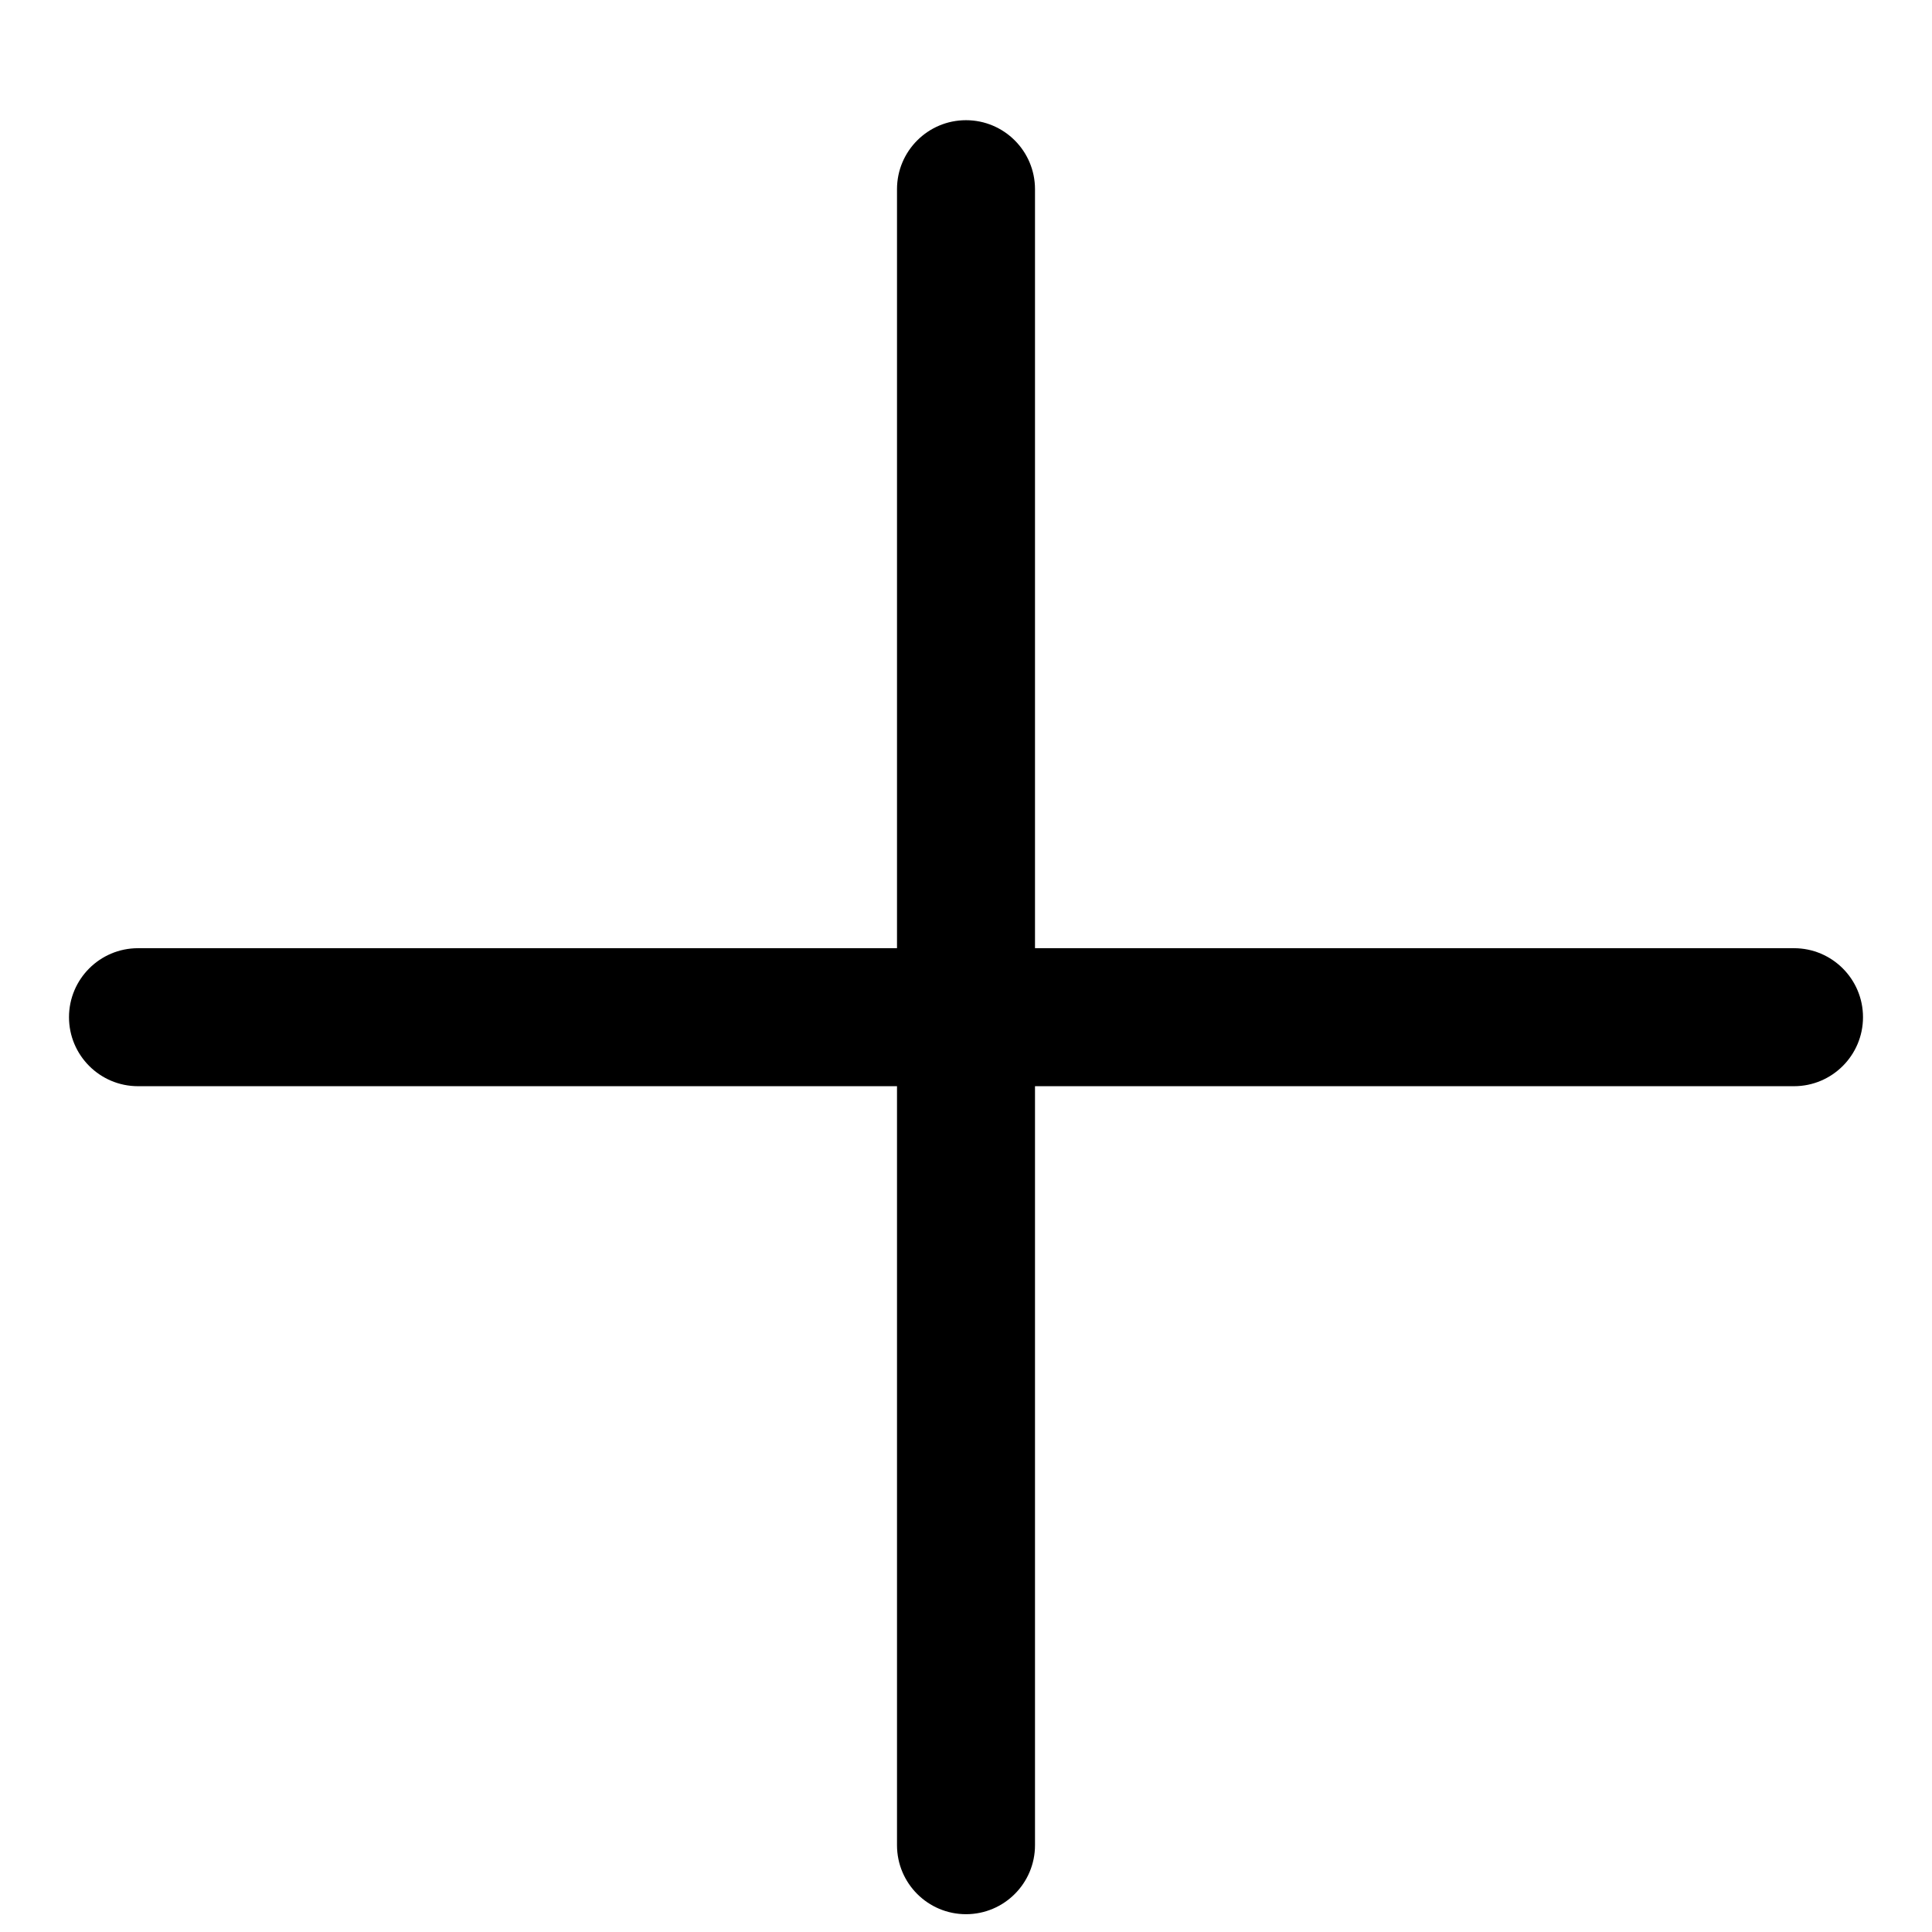 <svg width="14" height="14" viewBox="0 0 14 14" fill="none" xmlns="http://www.w3.org/2000/svg">
<path d="M13 6.871C13.276 6.871 13.5 7.095 13.5 7.371C13.5 7.647 13.276 7.871 13 7.871H1C0.724 7.871 0.5 7.647 0.5 7.371C0.5 7.095 0.724 6.871 1 6.871H13Z" fill="black"/>
<path d="M6.5 13.371V1.371C6.5 1.095 6.724 0.871 7 0.871C7.276 0.871 7.5 1.095 7.5 1.371V13.371C7.5 13.647 7.276 13.871 7 13.871C6.724 13.871 6.5 13.647 6.5 13.371Z" fill="black"/>
</svg>
